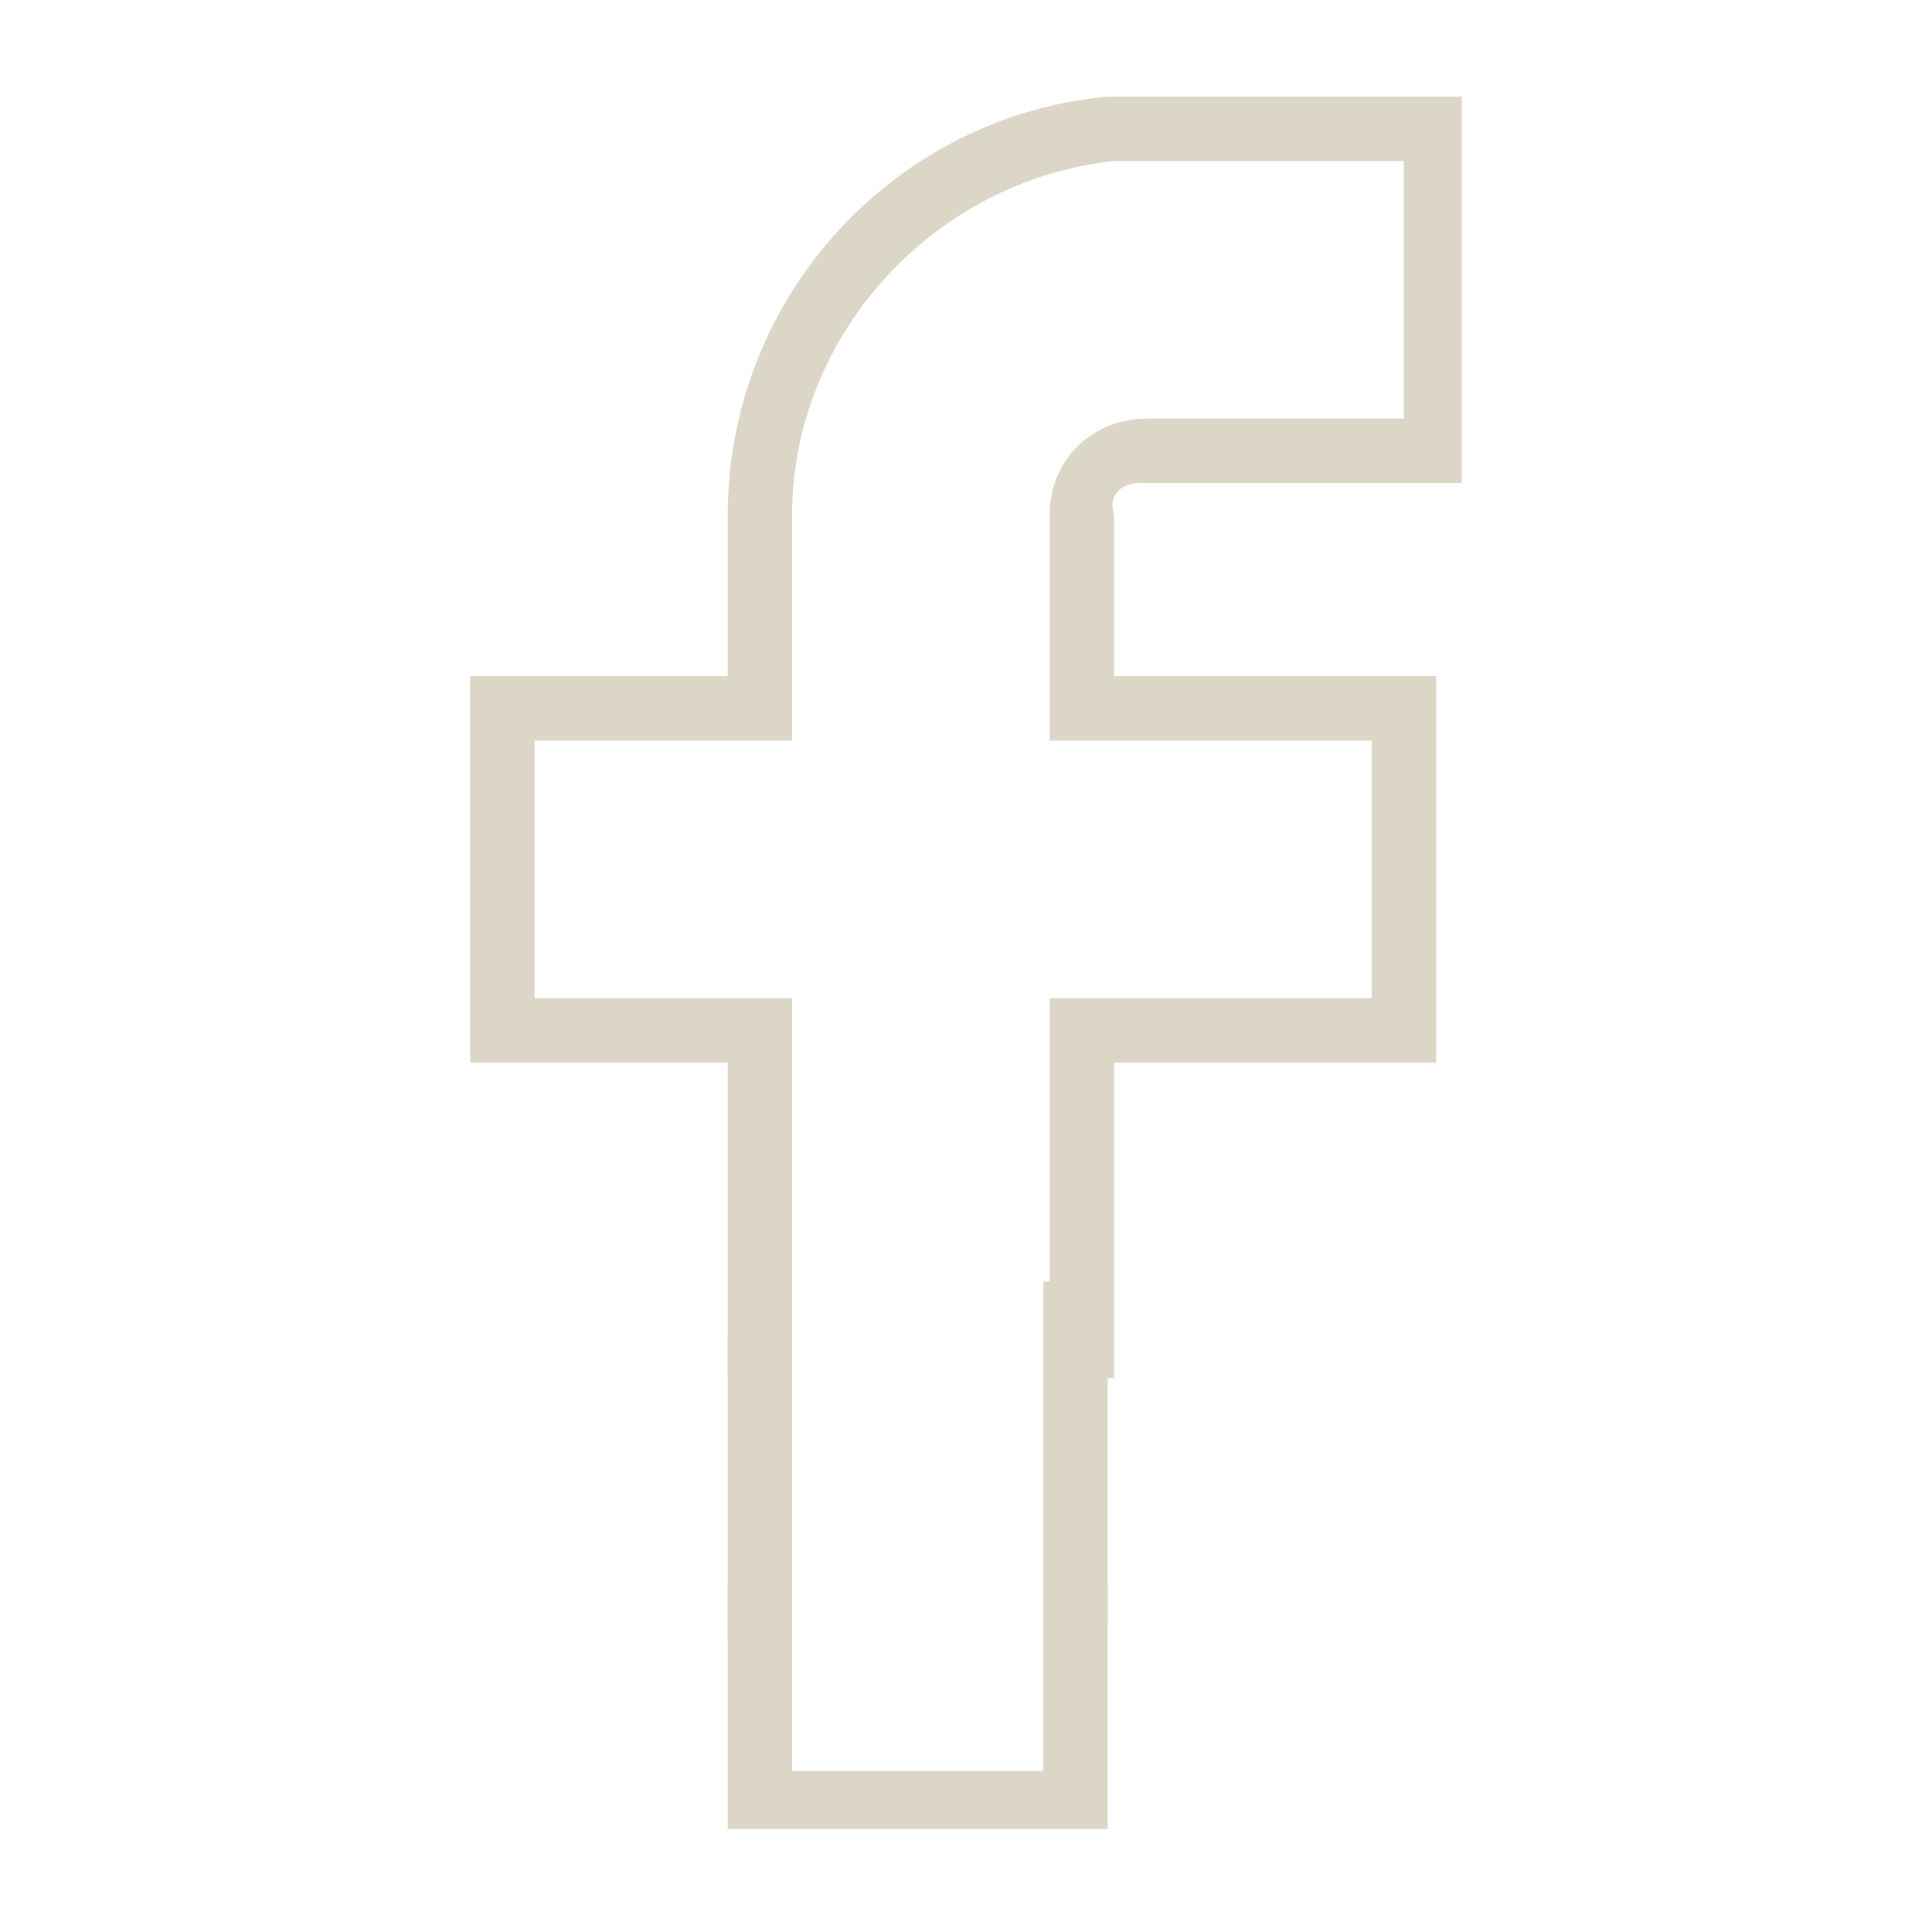 <svg xmlns="http://www.w3.org/2000/svg" width="30" height="30" viewBox="0 0 30 30">
<style type="text/css">
	.st0{fill:none;}
	.st1{fill:#DCD6C7;}
</style>
<g>
	<polygon class="st0" points="12.3,23.9 12.3,27.5 12.3,27.5 16.2,27.5 16.2,24.6 16.2,24.6 16.2,21.8 12.3,21.8 12.3,21.8
		12.3,23.9 	"/>
	<path class="st0" d="M16.2,21.4L16.2,21.4l0-5.9h5v-4h-5V8c0-0.8,0.6-1.5,1.5-1.5h4v-4h-4.5c-2.8,0.3-5,2.6-5,5.5v3.5h-4v4h4v6.3h4
		L16.2,21.4L16.2,21.4z"/>
	<path class="st1" d="M17.7,7.5h5v-6h-5.5c-3.3,0.3-5.9,3.1-5.9,6.5v2.5h-4v6h4v4.9h1v0.4h0v-6.3h-4v-4h4V8c0-2.8,2.2-5.2,5-5.5h4.5
		v4h-4c-0.8,0-1.5,0.6-1.5,1.5v3.5h5v4h-5v5.9h1v-4.9h0v0h5v-6h-5V8C17.2,7.7,17.4,7.5,17.7,7.5z"/>
	<polygon class="st1" points="16.2,24.6 16.2,27.5 12.3,27.5 12.3,27.5 12.3,23.9 12.3,23.9 12.3,24.6 11.3,24.6 11.3,26.9
		11.3,26.9 11.3,28.4 17.2,28.4 17.2,24.6 	"/>
	<polygon class="st1" points="12.3,25.5 12.3,20.8 11.3,20.8 11.3,19.8 11.3,19.8 11.3,27.3 11.3,27.3 11.3,25.5 	"/>
	<polygon class="st1" points="17.2,25.2 17.2,19.9 16.2,19.9 16.2,19.9 16.2,27.2 16.2,27.2 16.2,25.2 	"/>
	<rect x="16.2" y="21.4" width="0" height="0.4"/>
	<rect x="17.2" y="23.9" width="0" height="0.8"/>
</g>
</svg>
